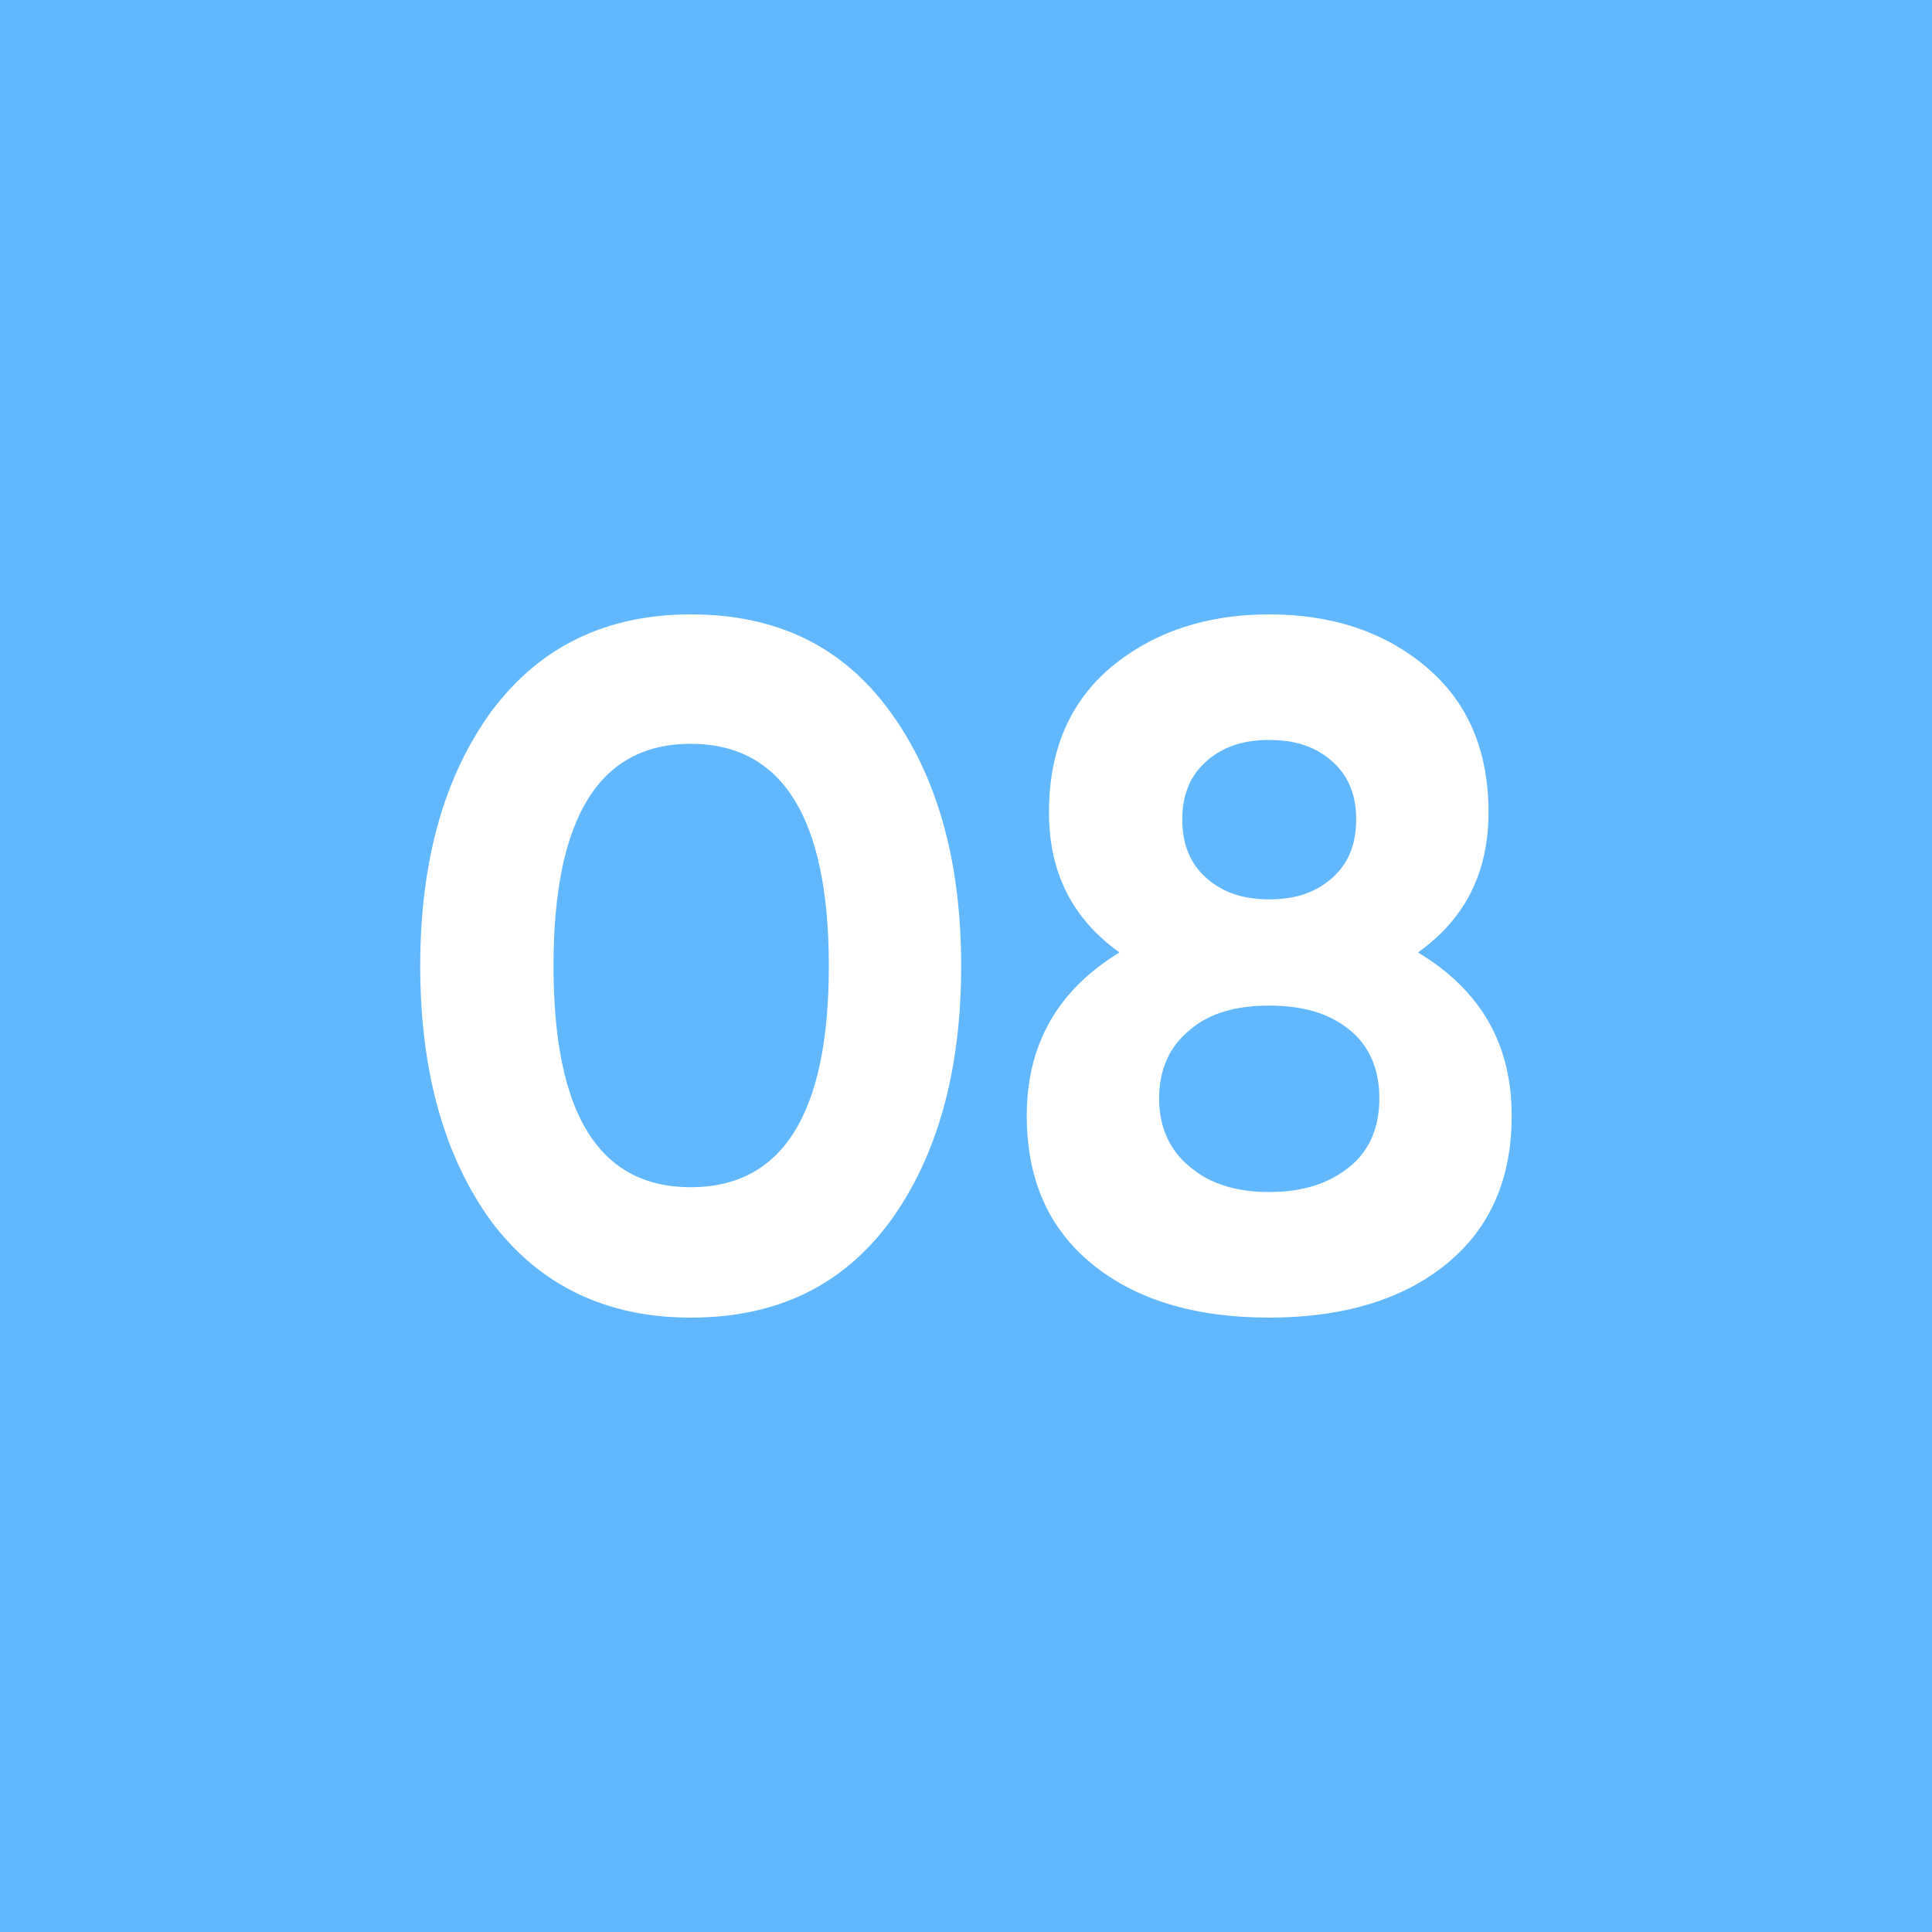 <svg width="40" height="40" viewBox="0 0 40 40" fill="none" xmlns="http://www.w3.org/2000/svg">
<rect width="40" height="40" fill="#61B8FF"/>
<path d="M10.18 25.3C9.2 23.96 8.7 22.18 8.7 20C8.7 17.82 9.2 16.06 10.18 14.72C11.18 13.38 12.56 12.72 14.3 12.72C16.08 12.72 17.44 13.38 18.42 14.72C19.4 16.06 19.9 17.82 19.9 20C19.9 22.18 19.4 23.96 18.42 25.3C17.44 26.62 16.08 27.28 14.3 27.28C12.56 27.28 11.18 26.62 10.18 25.3ZM14.3 15.4C12.4 15.4 11.46 16.94 11.46 20C11.46 23.06 12.4 24.58 14.3 24.58C16.2 24.58 17.16 23.06 17.16 20C17.16 16.94 16.2 15.4 14.3 15.4ZM31.298 23.1C31.298 24.4 30.858 25.42 29.958 26.16C29.058 26.9 27.818 27.28 26.278 27.28C24.718 27.28 23.498 26.9 22.598 26.16C21.698 25.42 21.258 24.4 21.258 23.1C21.258 21.62 21.898 20.5 23.178 19.72C22.198 19.02 21.718 18.06 21.718 16.82C21.718 15.52 22.158 14.52 23.018 13.8C23.898 13.08 24.978 12.72 26.278 12.72C27.578 12.72 28.658 13.08 29.518 13.8C30.378 14.52 30.818 15.52 30.818 16.82C30.818 18.06 30.338 19.02 29.358 19.72C30.658 20.5 31.298 21.62 31.298 23.1ZM26.278 15.32C25.738 15.32 25.318 15.46 24.978 15.76C24.638 16.06 24.478 16.46 24.478 16.96C24.478 17.48 24.638 17.88 24.978 18.18C25.318 18.48 25.738 18.62 26.278 18.62C26.818 18.62 27.238 18.48 27.578 18.18C27.918 17.88 28.078 17.48 28.078 16.96C28.078 16.46 27.918 16.06 27.578 15.76C27.238 15.46 26.818 15.32 26.278 15.32ZM27.938 21.32C27.518 20.98 26.978 20.82 26.278 20.82C25.578 20.82 25.038 20.98 24.638 21.32C24.218 21.66 23.998 22.14 23.998 22.74C23.998 23.34 24.218 23.82 24.638 24.16C25.038 24.5 25.578 24.68 26.278 24.68C26.978 24.68 27.518 24.5 27.938 24.16C28.358 23.82 28.558 23.34 28.558 22.74C28.558 22.14 28.358 21.66 27.938 21.32Z" fill="white"/>
</svg>
